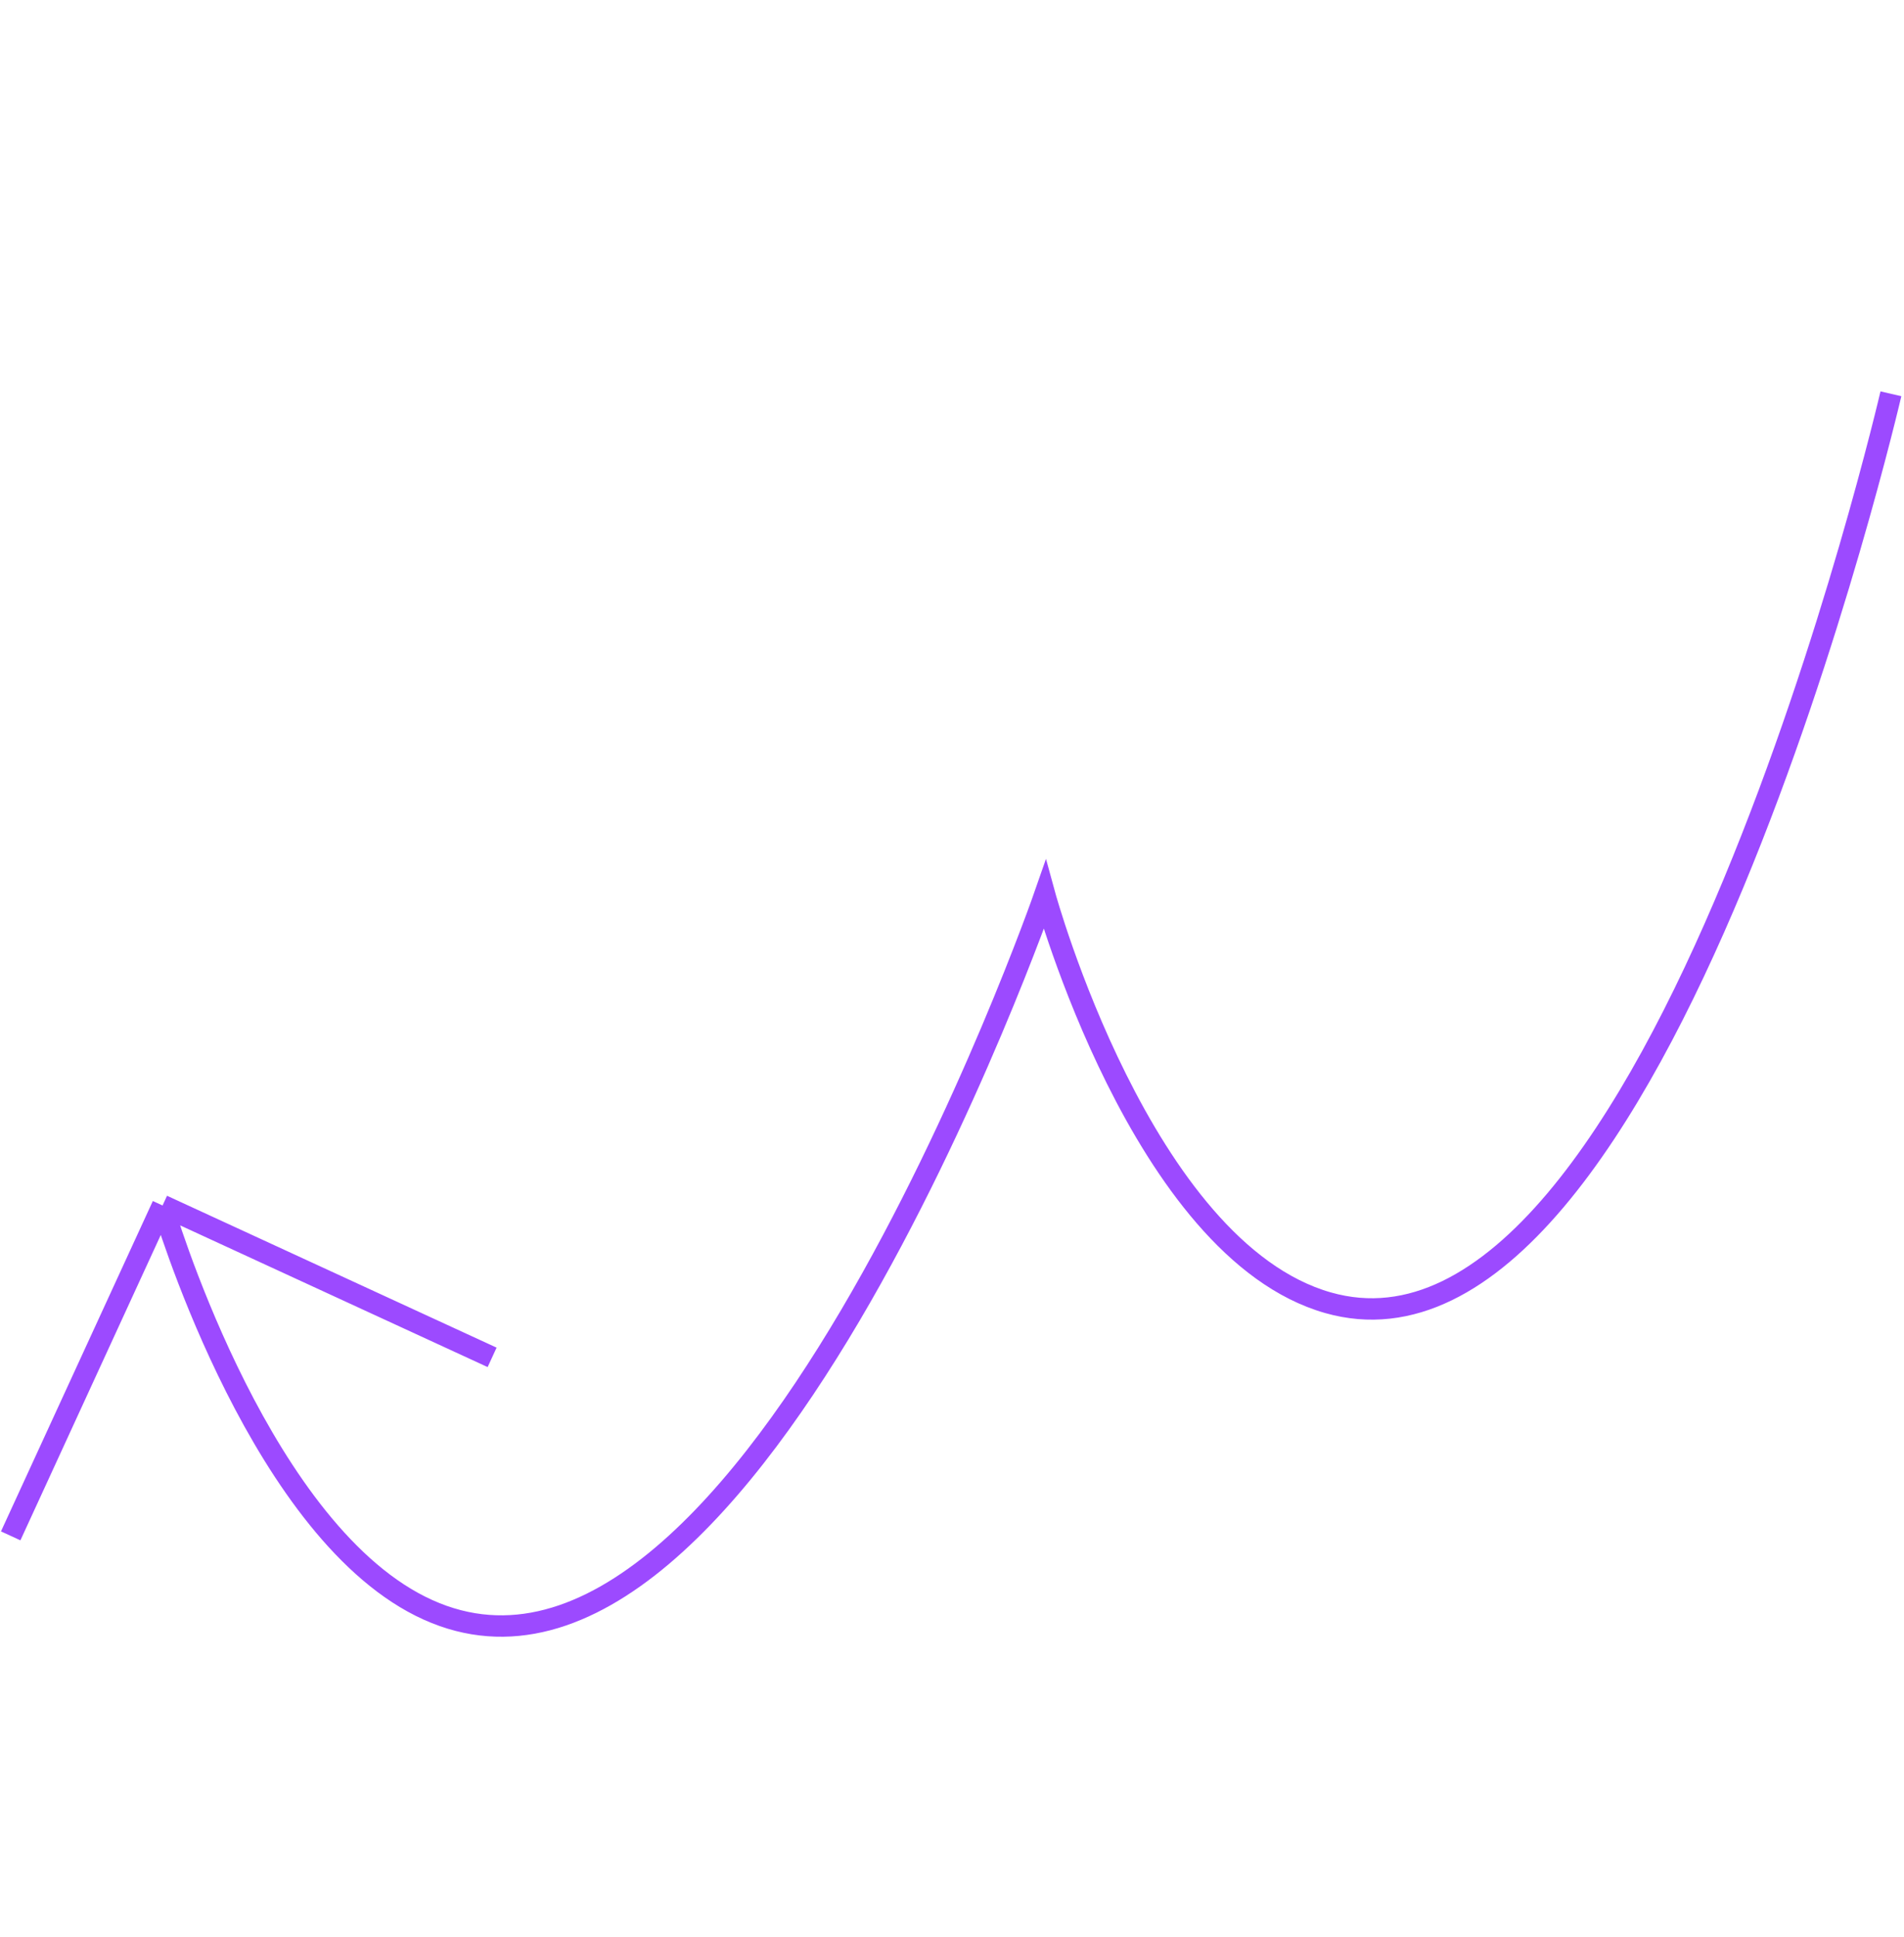<svg width="178" height="181" viewBox="0 0 178 181" fill="none" xmlns="http://www.w3.org/2000/svg">
<path d="M15.197 112.638C15.197 112.638 23.614 141.445 38.592 149.709C68.861 166.411 97.672 83.623 97.672 83.623C97.672 83.623 106.735 116.77 124.15 121.725C155.05 130.515 176.776 36.796 176.776 36.796M15.197 112.638L1 143.509M15.197 112.638L46.006 126.83" stroke="#9C4AFF" stroke-width="2"/>
</svg>
